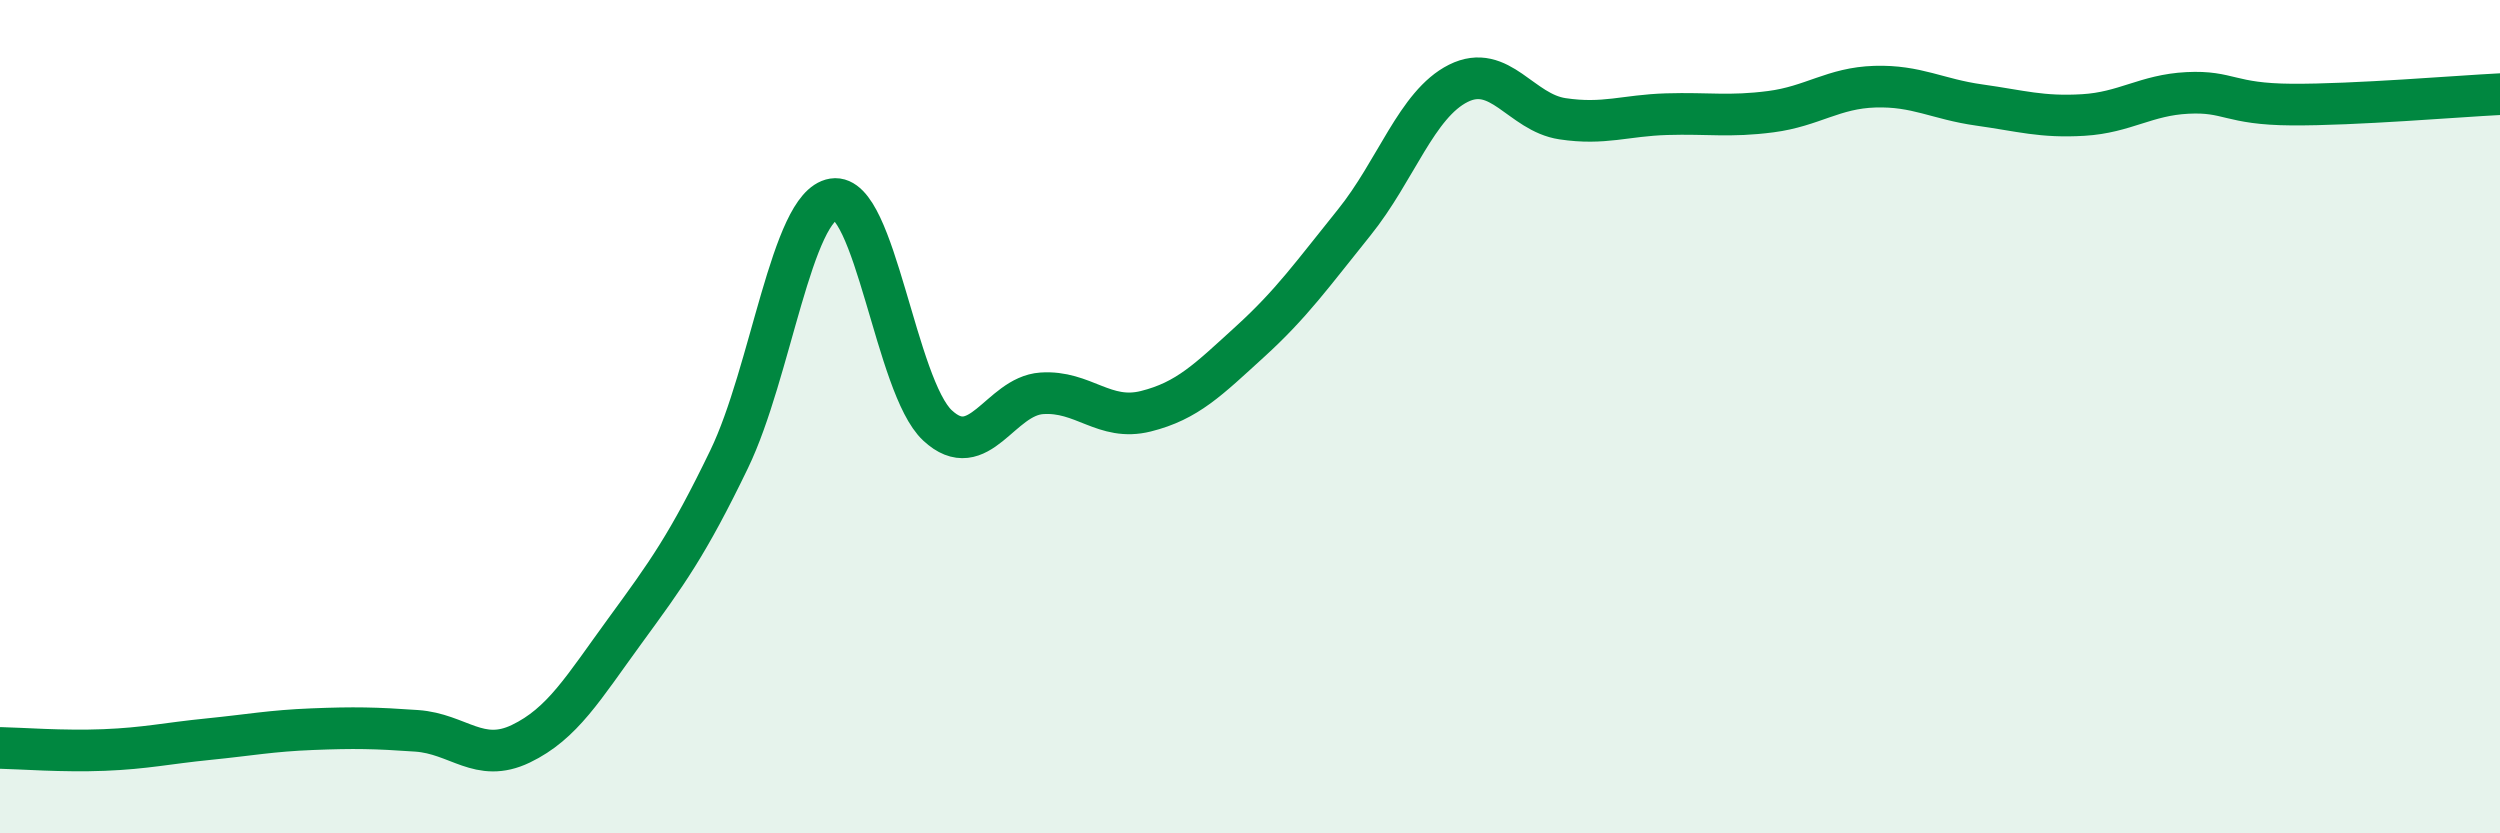 
    <svg width="60" height="20" viewBox="0 0 60 20" xmlns="http://www.w3.org/2000/svg">
      <path
        d="M 0,17.95 C 0.5,17.96 1.5,18.04 2.5,18 C 3.5,17.96 4,17.84 5,17.74 C 6,17.64 6.5,17.54 7.5,17.5 C 8.5,17.46 9,17.47 10,17.54 C 11,17.61 11.5,18.33 12.5,17.85 C 13.5,17.37 14,16.51 15,15.14 C 16,13.77 16.5,13.09 17.5,11.02 C 18.5,8.95 19,4.94 20,4.78 C 21,4.62 21.5,9.28 22.5,10.21 C 23.5,11.14 24,9.51 25,9.44 C 26,9.37 26.5,10.12 27.5,9.87 C 28.5,9.62 29,9.11 30,8.2 C 31,7.29 31.5,6.58 32.5,5.34 C 33.5,4.1 34,2.5 35,2 C 36,1.5 36.5,2.7 37.5,2.85 C 38.5,3 39,2.77 40,2.74 C 41,2.71 41.5,2.81 42.5,2.68 C 43.5,2.55 44,2.11 45,2.08 C 46,2.05 46.5,2.38 47.5,2.52 C 48.5,2.66 49,2.82 50,2.76 C 51,2.7 51.5,2.28 52.5,2.23 C 53.5,2.18 53.5,2.5 55,2.51 C 56.5,2.52 59,2.31 60,2.26L60 20L0 20Z"
        fill="#008740"
        opacity="0.1"
        stroke-linecap="round"
        stroke-linejoin="round"
      />
      <path
        d="M 0,17.95 C 0.5,17.96 1.5,18.04 2.5,18 C 3.5,17.96 4,17.84 5,17.74 C 6,17.64 6.5,17.54 7.5,17.5 C 8.5,17.46 9,17.47 10,17.54 C 11,17.61 11.5,18.33 12.5,17.85 C 13.5,17.37 14,16.51 15,15.14 C 16,13.77 16.5,13.09 17.5,11.02 C 18.5,8.95 19,4.94 20,4.78 C 21,4.62 21.5,9.28 22.5,10.21 C 23.5,11.14 24,9.51 25,9.44 C 26,9.37 26.5,10.12 27.5,9.87 C 28.5,9.62 29,9.11 30,8.2 C 31,7.29 31.5,6.58 32.5,5.34 C 33.5,4.1 34,2.5 35,2 C 36,1.5 36.5,2.7 37.5,2.85 C 38.5,3 39,2.77 40,2.74 C 41,2.71 41.5,2.81 42.5,2.68 C 43.5,2.55 44,2.11 45,2.08 C 46,2.05 46.5,2.38 47.5,2.52 C 48.5,2.66 49,2.82 50,2.76 C 51,2.7 51.5,2.28 52.5,2.23 C 53.5,2.18 53.5,2.5 55,2.51 C 56.5,2.52 59,2.31 60,2.26"
        stroke="#008740"
        stroke-width="1"
        fill="none"
        stroke-linecap="round"
        stroke-linejoin="round"
      />
    </svg>
  